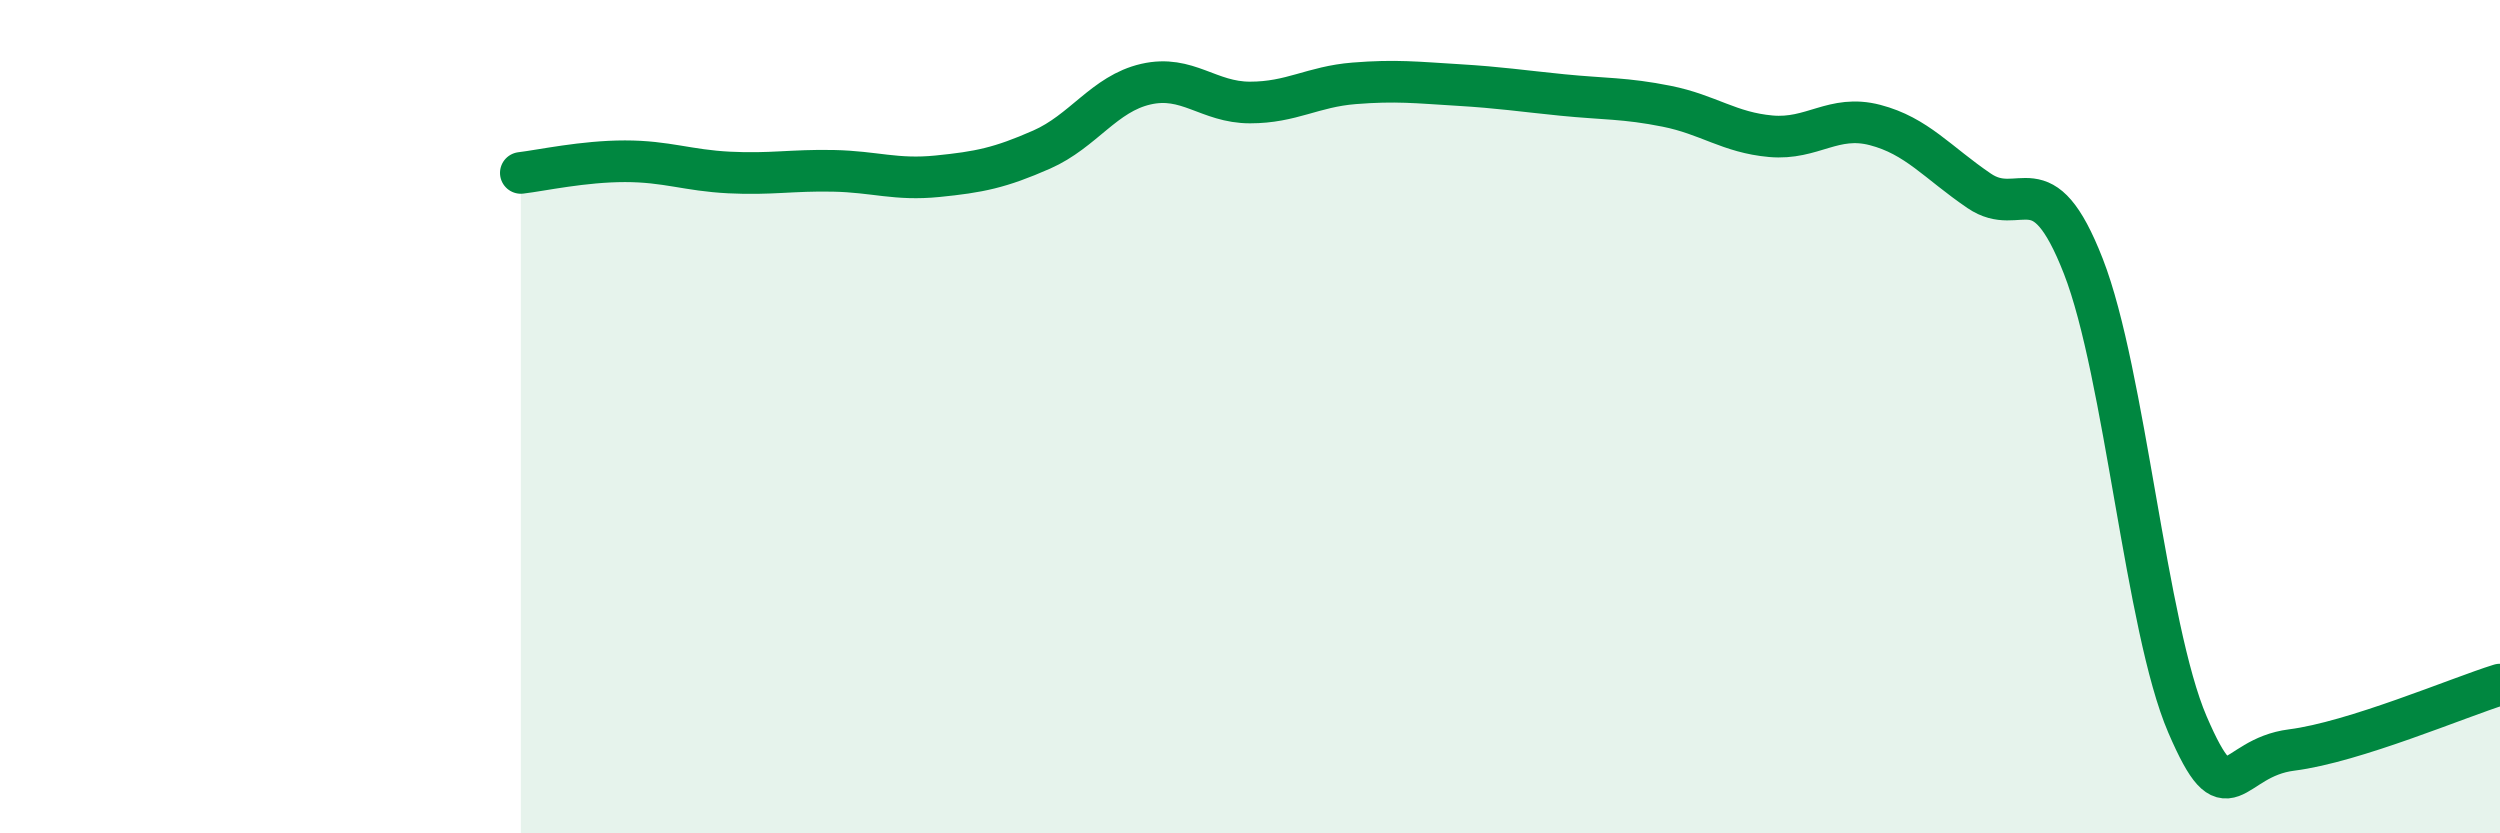
    <svg width="60" height="20" viewBox="0 0 60 20" xmlns="http://www.w3.org/2000/svg">
      <path
        d="M 12.5,4.15 C 13,4.09 14,3.87 15,3.87 C 16,3.87 16.5,4.09 17.5,4.14 C 18.5,4.19 19,4.08 20,4.1 C 21,4.12 21.5,4.33 22.5,4.23 C 23.5,4.13 24,4.03 25,3.59 C 26,3.15 26.5,2.25 27.5,2.02 C 28.5,1.79 29,2.46 30,2.46 C 31,2.46 31.5,2.08 32.5,2 C 33.5,1.92 34,1.98 35,2.04 C 36,2.1 36.5,2.18 37.5,2.28 C 38.5,2.38 39,2.35 40,2.55 C 41,2.75 41.5,3.18 42.5,3.27 C 43.5,3.36 44,2.74 45,3 C 46,3.26 46.5,3.9 47.5,4.58 C 48.5,5.26 49,3.83 50,6.39 C 51,8.95 51.5,15.07 52.5,17.39 C 53.5,19.71 53.5,18.19 55,18 C 56.5,17.81 59,16.74 60,16.43L60 20L12.5 20Z"
        fill="#008740"
        opacity="0.1"
        stroke-linecap="round"
        stroke-linejoin="round"
      />
      <path
        d="M 12.5,4.15 C 13,4.09 14,3.87 15,3.87 C 16,3.87 16.5,4.09 17.5,4.14 C 18.5,4.19 19,4.08 20,4.1 C 21,4.12 21.5,4.33 22.5,4.23 C 23.5,4.13 24,4.03 25,3.59 C 26,3.15 26.5,2.25 27.5,2.02 C 28.5,1.79 29,2.46 30,2.46 C 31,2.46 31.5,2.08 32.5,2 C 33.5,1.92 34,1.98 35,2.04 C 36,2.1 36.5,2.18 37.5,2.28 C 38.5,2.38 39,2.35 40,2.55 C 41,2.75 41.5,3.18 42.5,3.27 C 43.5,3.36 44,2.74 45,3 C 46,3.26 46.5,3.9 47.5,4.58 C 48.5,5.26 49,3.83 50,6.39 C 51,8.95 51.5,15.07 52.5,17.39 C 53.5,19.71 53.5,18.19 55,18 C 56.5,17.81 59,16.74 60,16.43"
        stroke="#008740"
        stroke-width="1"
        fill="none"
        stroke-linecap="round"
        stroke-linejoin="round"
      />
    </svg>
  